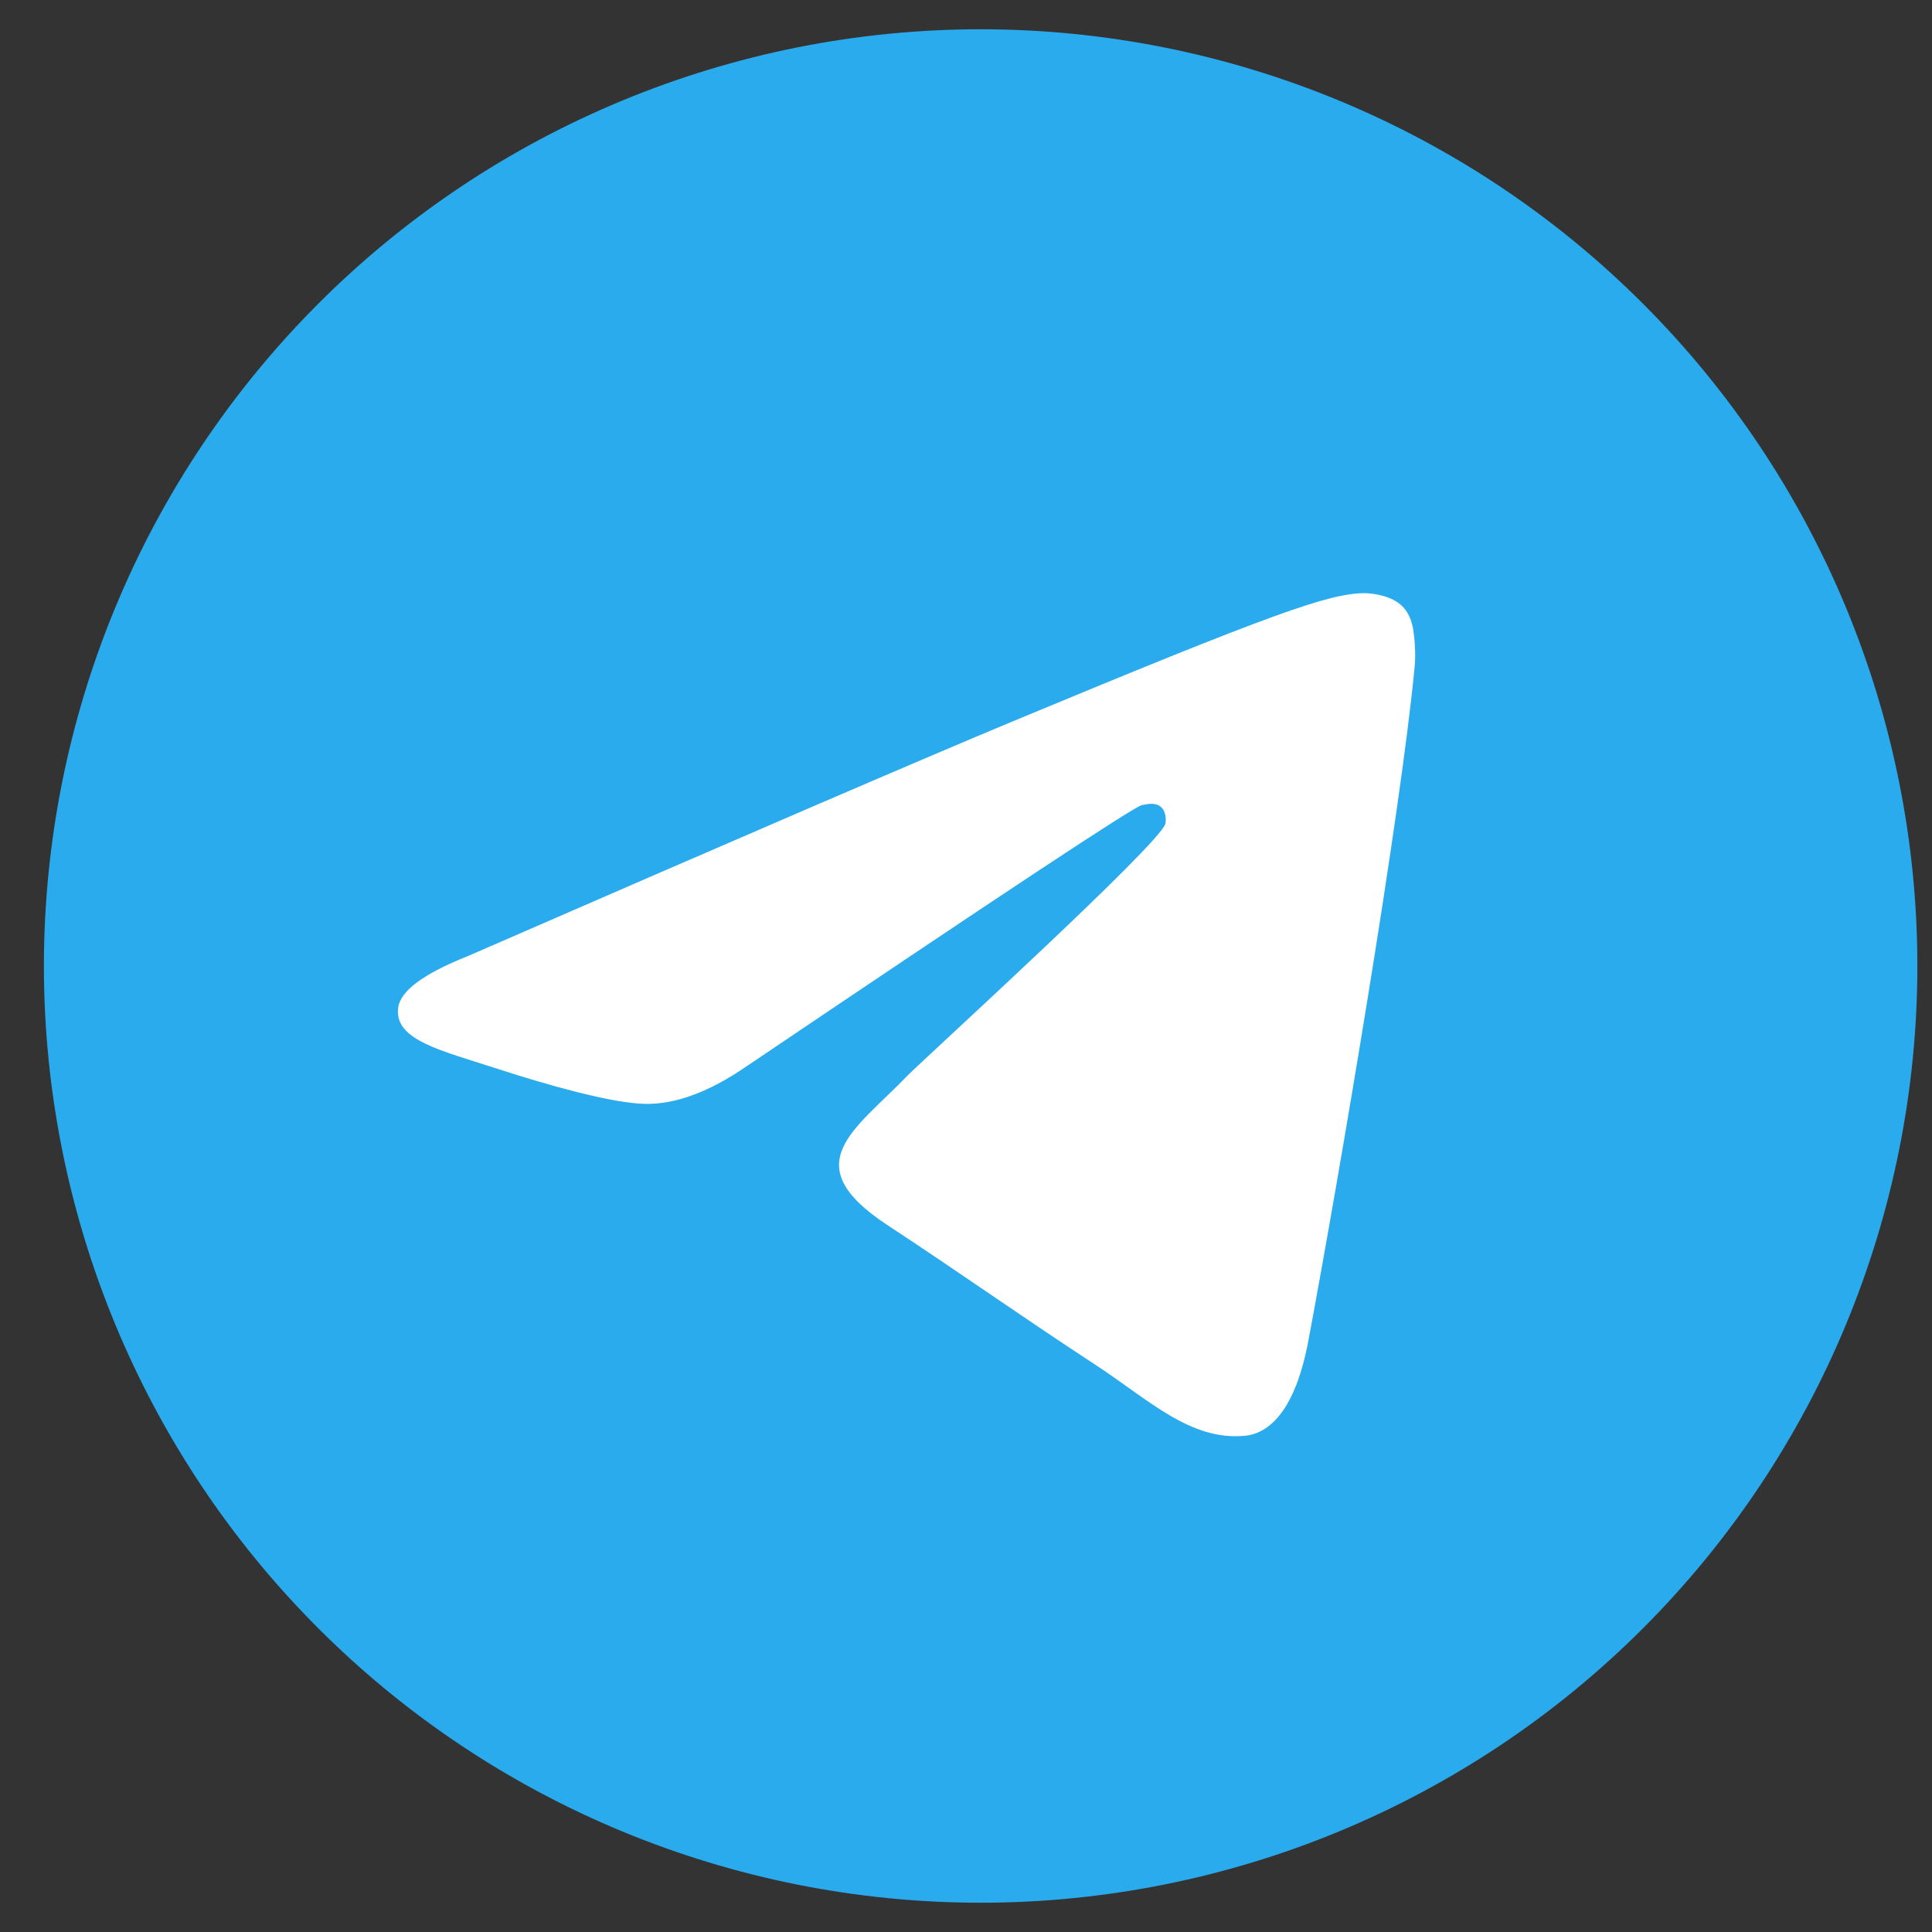 <svg width="33" height="33" viewBox="0 0 33 33" fill="none" xmlns="http://www.w3.org/2000/svg">
<rect x="0" y="0" width="33" height="33" fill="#333333" stroke="none"/>
<g clip-path="url(#clip0_244_4464)">
<path d="M16.75 0.5C12.508 0.5 8.435 2.187 5.438 5.186C2.437 8.187 0.751 12.257 0.75 16.5C0.75 20.742 2.438 24.814 5.438 27.814C8.435 30.813 12.508 32.5 16.75 32.5C20.992 32.5 25.065 30.813 28.062 27.814C31.062 24.814 32.75 20.742 32.75 16.5C32.75 12.258 31.062 8.186 28.062 5.186C25.065 2.187 20.992 0.5 16.75 0.5Z" fill="url(#paint0_linear_244_4464)"/>
<path d="M7.991 16.331C12.656 14.299 15.766 12.959 17.321 12.312C21.766 10.464 22.689 10.143 23.291 10.132C23.424 10.13 23.719 10.163 23.911 10.318C24.071 10.449 24.116 10.627 24.139 10.752C24.159 10.876 24.186 11.16 24.164 11.381C23.924 13.911 22.881 20.051 22.351 22.885C22.129 24.084 21.686 24.486 21.259 24.525C20.329 24.61 19.624 23.911 18.724 23.321C17.316 22.398 16.521 21.823 15.154 20.923C13.574 19.882 14.599 19.309 15.499 18.374C15.734 18.13 19.829 14.406 19.906 14.068C19.916 14.026 19.926 13.868 19.831 13.785C19.739 13.702 19.601 13.731 19.501 13.753C19.359 13.785 17.111 15.272 12.751 18.214C12.114 18.652 11.536 18.866 11.016 18.855C10.446 18.843 9.346 18.532 8.529 18.266C7.529 17.941 6.731 17.768 6.801 17.215C6.836 16.927 7.234 16.632 7.991 16.331Z" fill="white"/>
</g>
<defs>
<linearGradient id="paint0_linear_244_4464" x1="1600.75" y1="0.5" x2="1600.75" y2="3200.5" gradientUnits="userSpaceOnUse">
<stop stop-color="#2AABEE"/>
<stop offset="1" stop-color="#229ED9"/>
</linearGradient>
<clipPath id="clip0_244_4464">
<rect width="32" height="32" fill="white" transform="translate(0.75 0.5)"/>
</clipPath>
</defs>
</svg>
